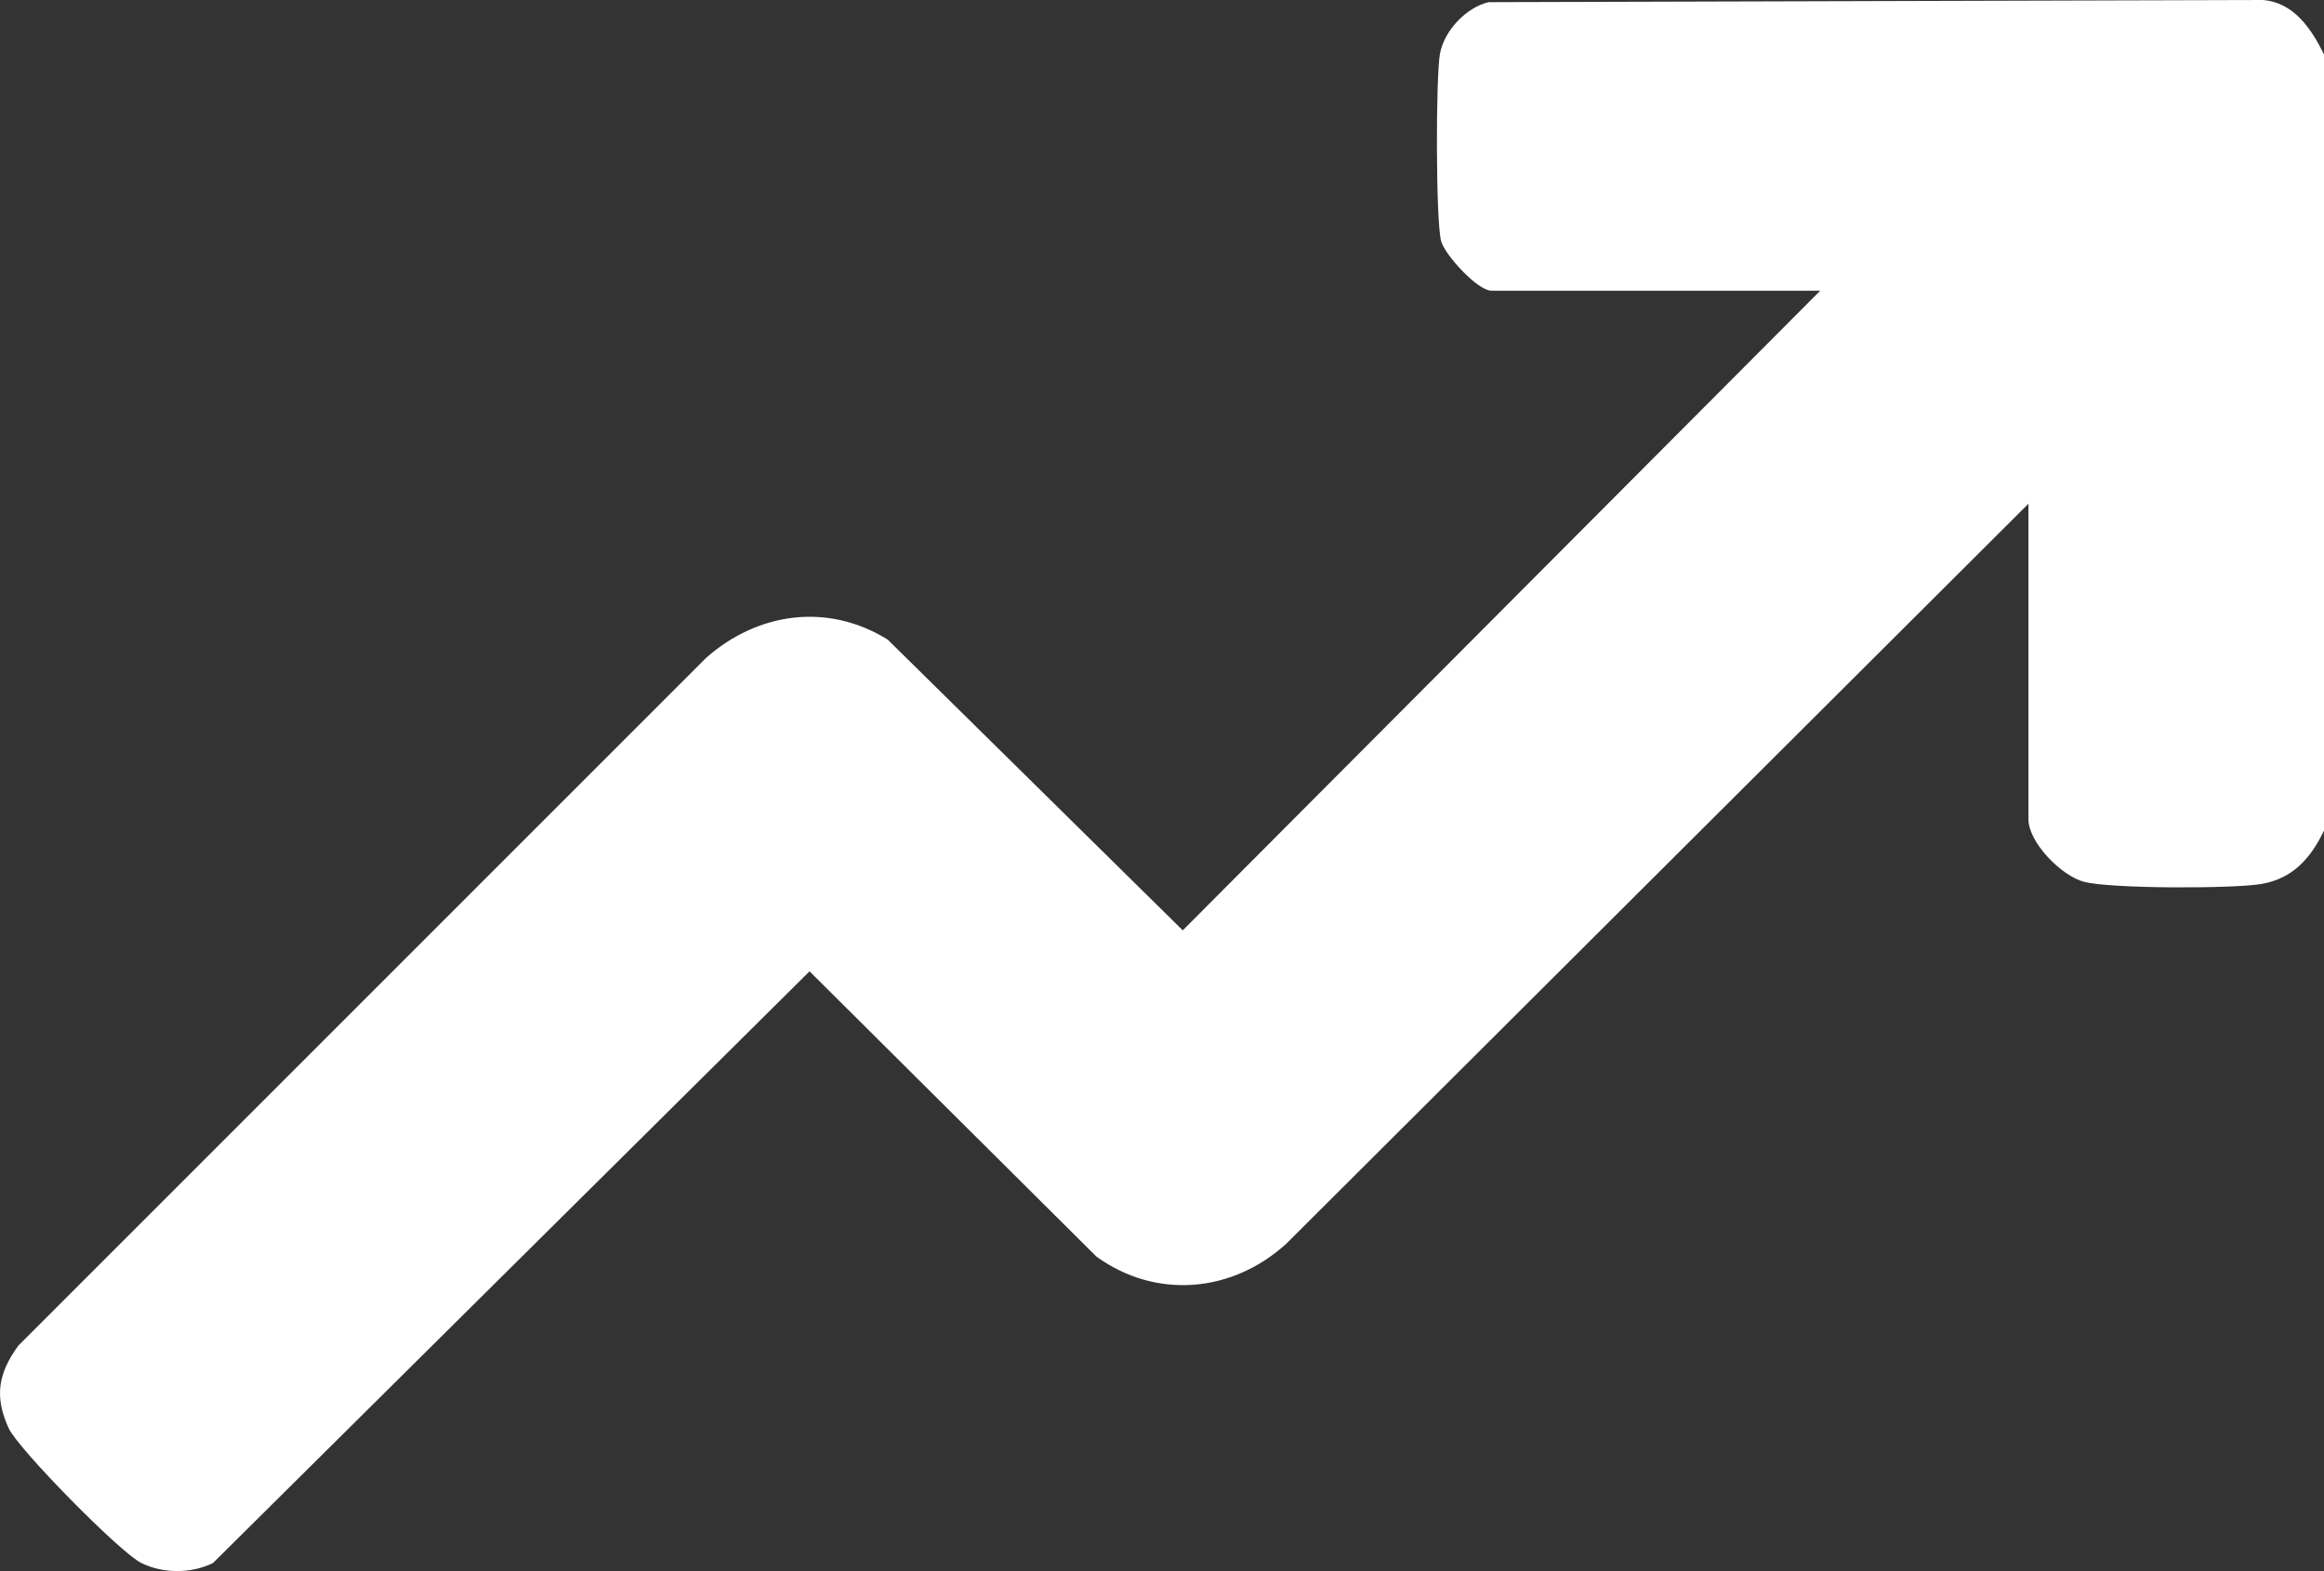 <?xml version="1.0" encoding="UTF-8"?>
<svg id="Camada_2" data-name="Camada 2" xmlns="http://www.w3.org/2000/svg" viewBox="0 0 43.09 29.13">
  <rect x="0" y="0" width="43.09" height="29.13" fill="#333333" stroke="none"/>
  <defs>
    <style>
      .cls-1 {
        fill: #fff;
      }
    </style>
  </defs>
  <g id="Camada_1-2" data-name="Camada 1">
    <path class="cls-1" d="M43.09,1.01v14.39c-.24.5-.57.89-1.16.99-.52.09-2.81.09-3.29-.04-.42-.11-1.03-.73-1.03-1.16v-5.85l-13.76,13.72c-1,.91-2.41,1.04-3.52.24l-5.32-5.29L3.95,28.98c-.4.2-.93.2-1.33,0-.38-.18-2.29-2.12-2.46-2.5-.27-.59-.19-1.02.18-1.53l12.75-12.75c.96-.85,2.26-1.03,3.37-.34l5.47,5.39,11.82-11.86h-6.1c-.25,0-.86-.66-.93-.92-.1-.38-.1-3.06-.02-3.48s.48-.85.9-.95l14.35-.04c.58.04.91.54,1.14,1.01Z"/>
  </g>
</svg>